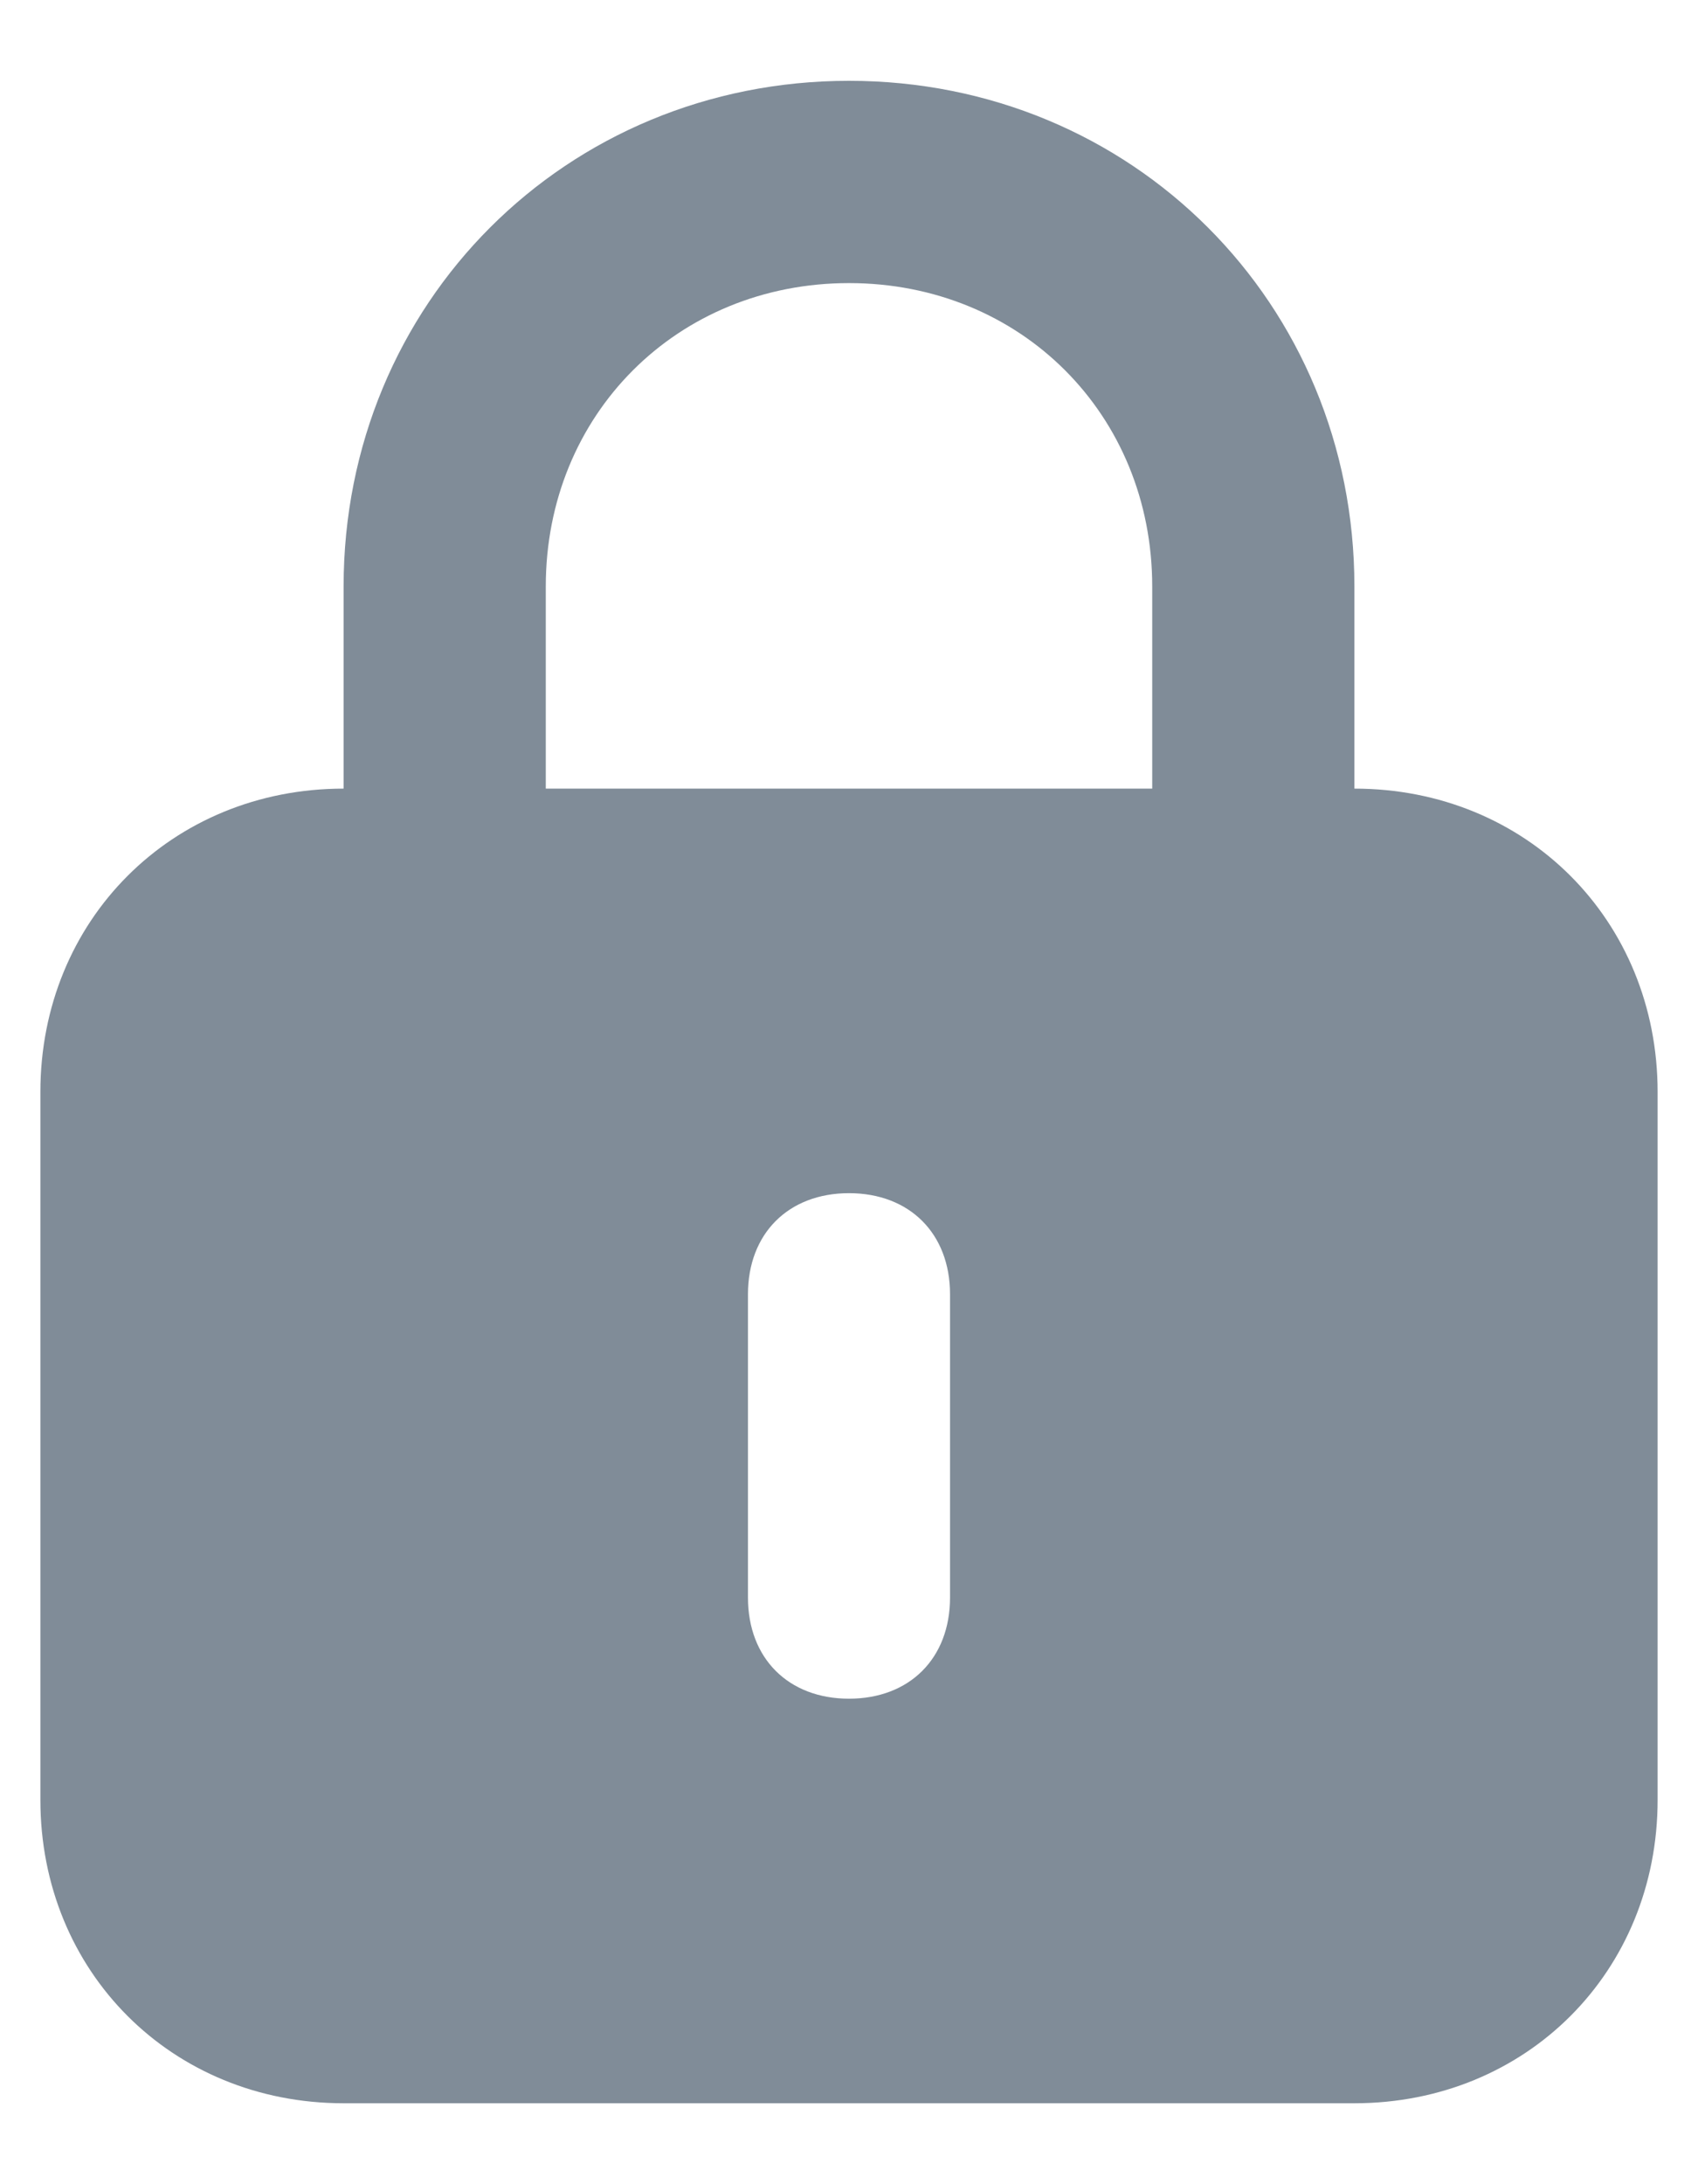 <svg width="14" height="18" viewBox="0 0 14 18" fill="none" xmlns="http://www.w3.org/2000/svg">
<path id="Vector" d="M11.167 6.499V4.833C11.167 2.499 9.334 0.666 7 0.666C4.667 0.666 2.833 2.499 2.833 4.833V6.499C1.417 6.499 0.333 7.583 0.333 8.999V14.833C0.333 16.249 1.417 17.333 2.833 17.333H11.167C12.584 17.333 13.667 16.249 13.667 14.833V8.999C13.667 7.583 12.584 6.499 11.167 6.499ZM4.5 4.833C4.5 3.416 5.583 2.333 7 2.333C8.417 2.333 9.5 3.416 9.5 4.833V6.499H4.5V4.833ZM7.833 13.166C7.833 13.666 7.5 13.999 7 13.999C6.5 13.999 6.167 13.666 6.167 13.166V10.666C6.167 10.166 6.5 9.833 7 9.833C7.5 9.833 7.833 10.166 7.833 10.666V13.166Z" fill="#808C98"/>
</svg>
